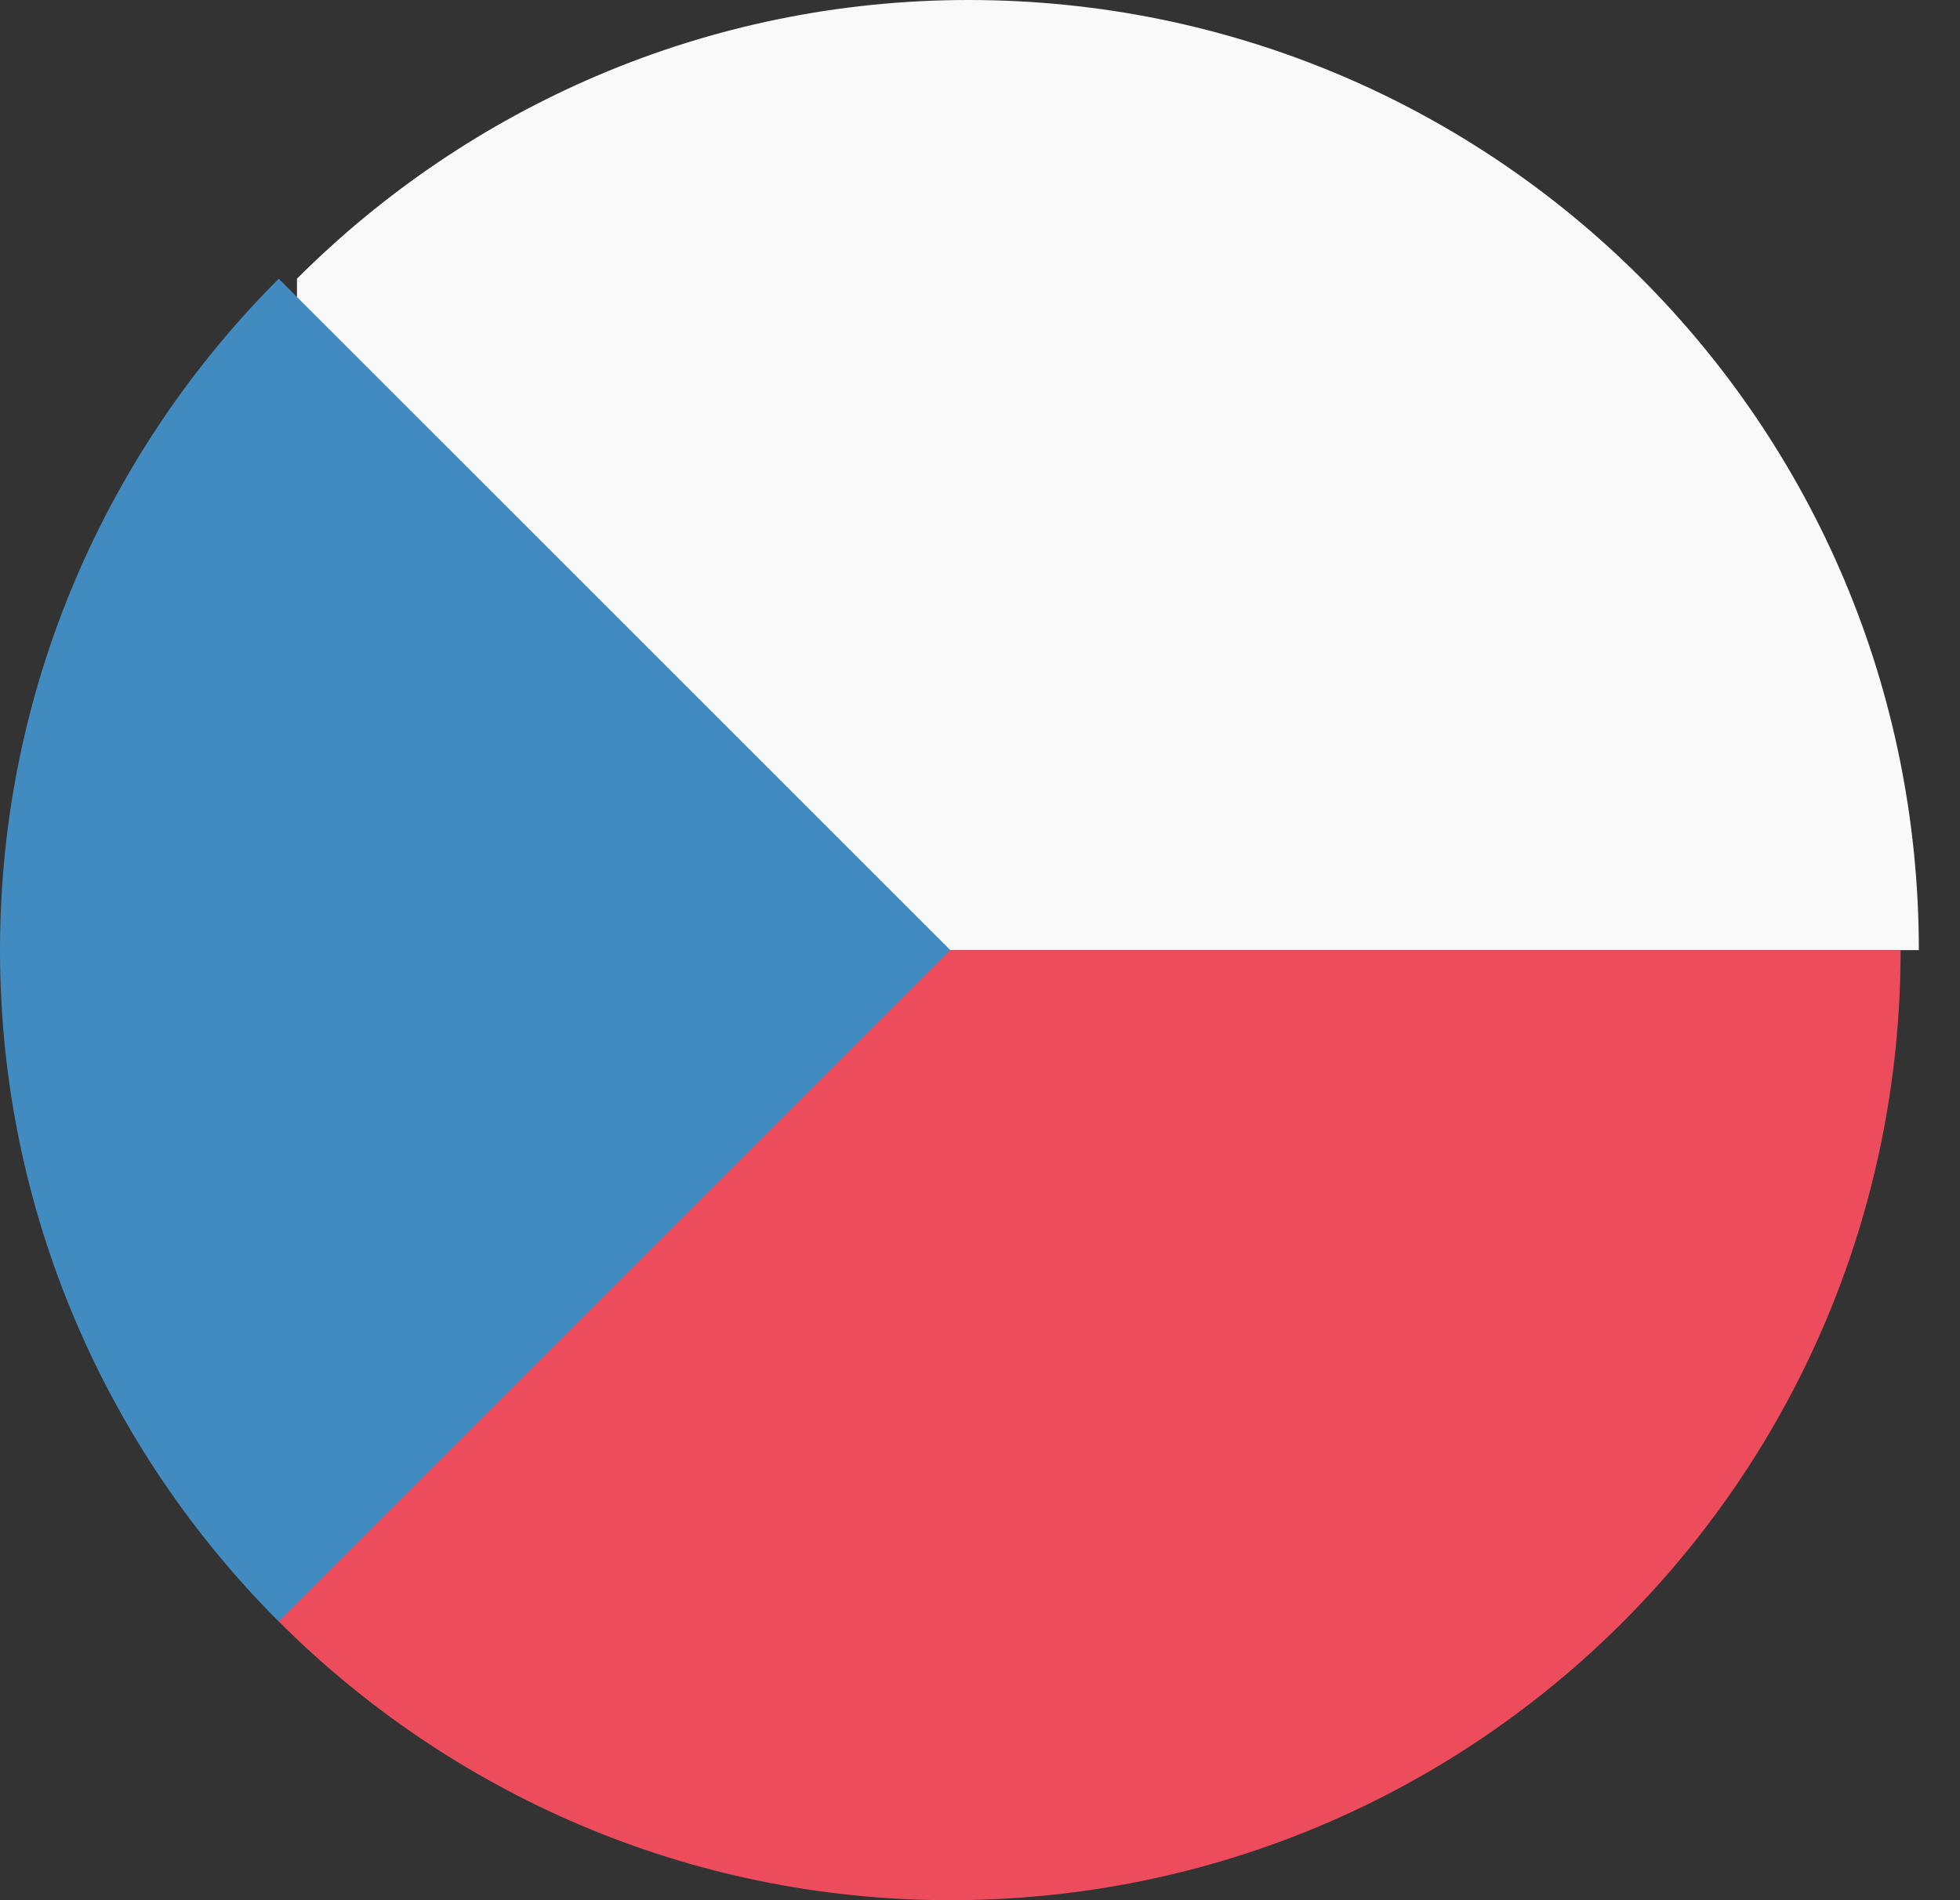 <svg width="33" height="32" viewBox="0 0 33 32" fill="none"
	xmlns="http://www.w3.org/2000/svg">
	<rect x="0" y="0" width="33" height="32" fill="#333333" stroke="none"/>
	<path d="M5 4.693V16H32.307C32.307 7.147 25.16 0 16.307 0C11.88 0 7.88 1.813 5 4.693Z" fill="#F9F9F9"/>
	<path d="M4.694 16V27.307C7.574 30.187 11.574 32 16 32C24.854 32 32 24.853 32 16H4.694Z" fill="#ED4C5C"/>
	<path d="M4.693 4.694C1.813 7.574 0 11.574 0 16C0 20.427 1.813 24.427 4.693 27.307L16 16L4.693 4.694Z" fill="#428BC1"/>
</svg>
